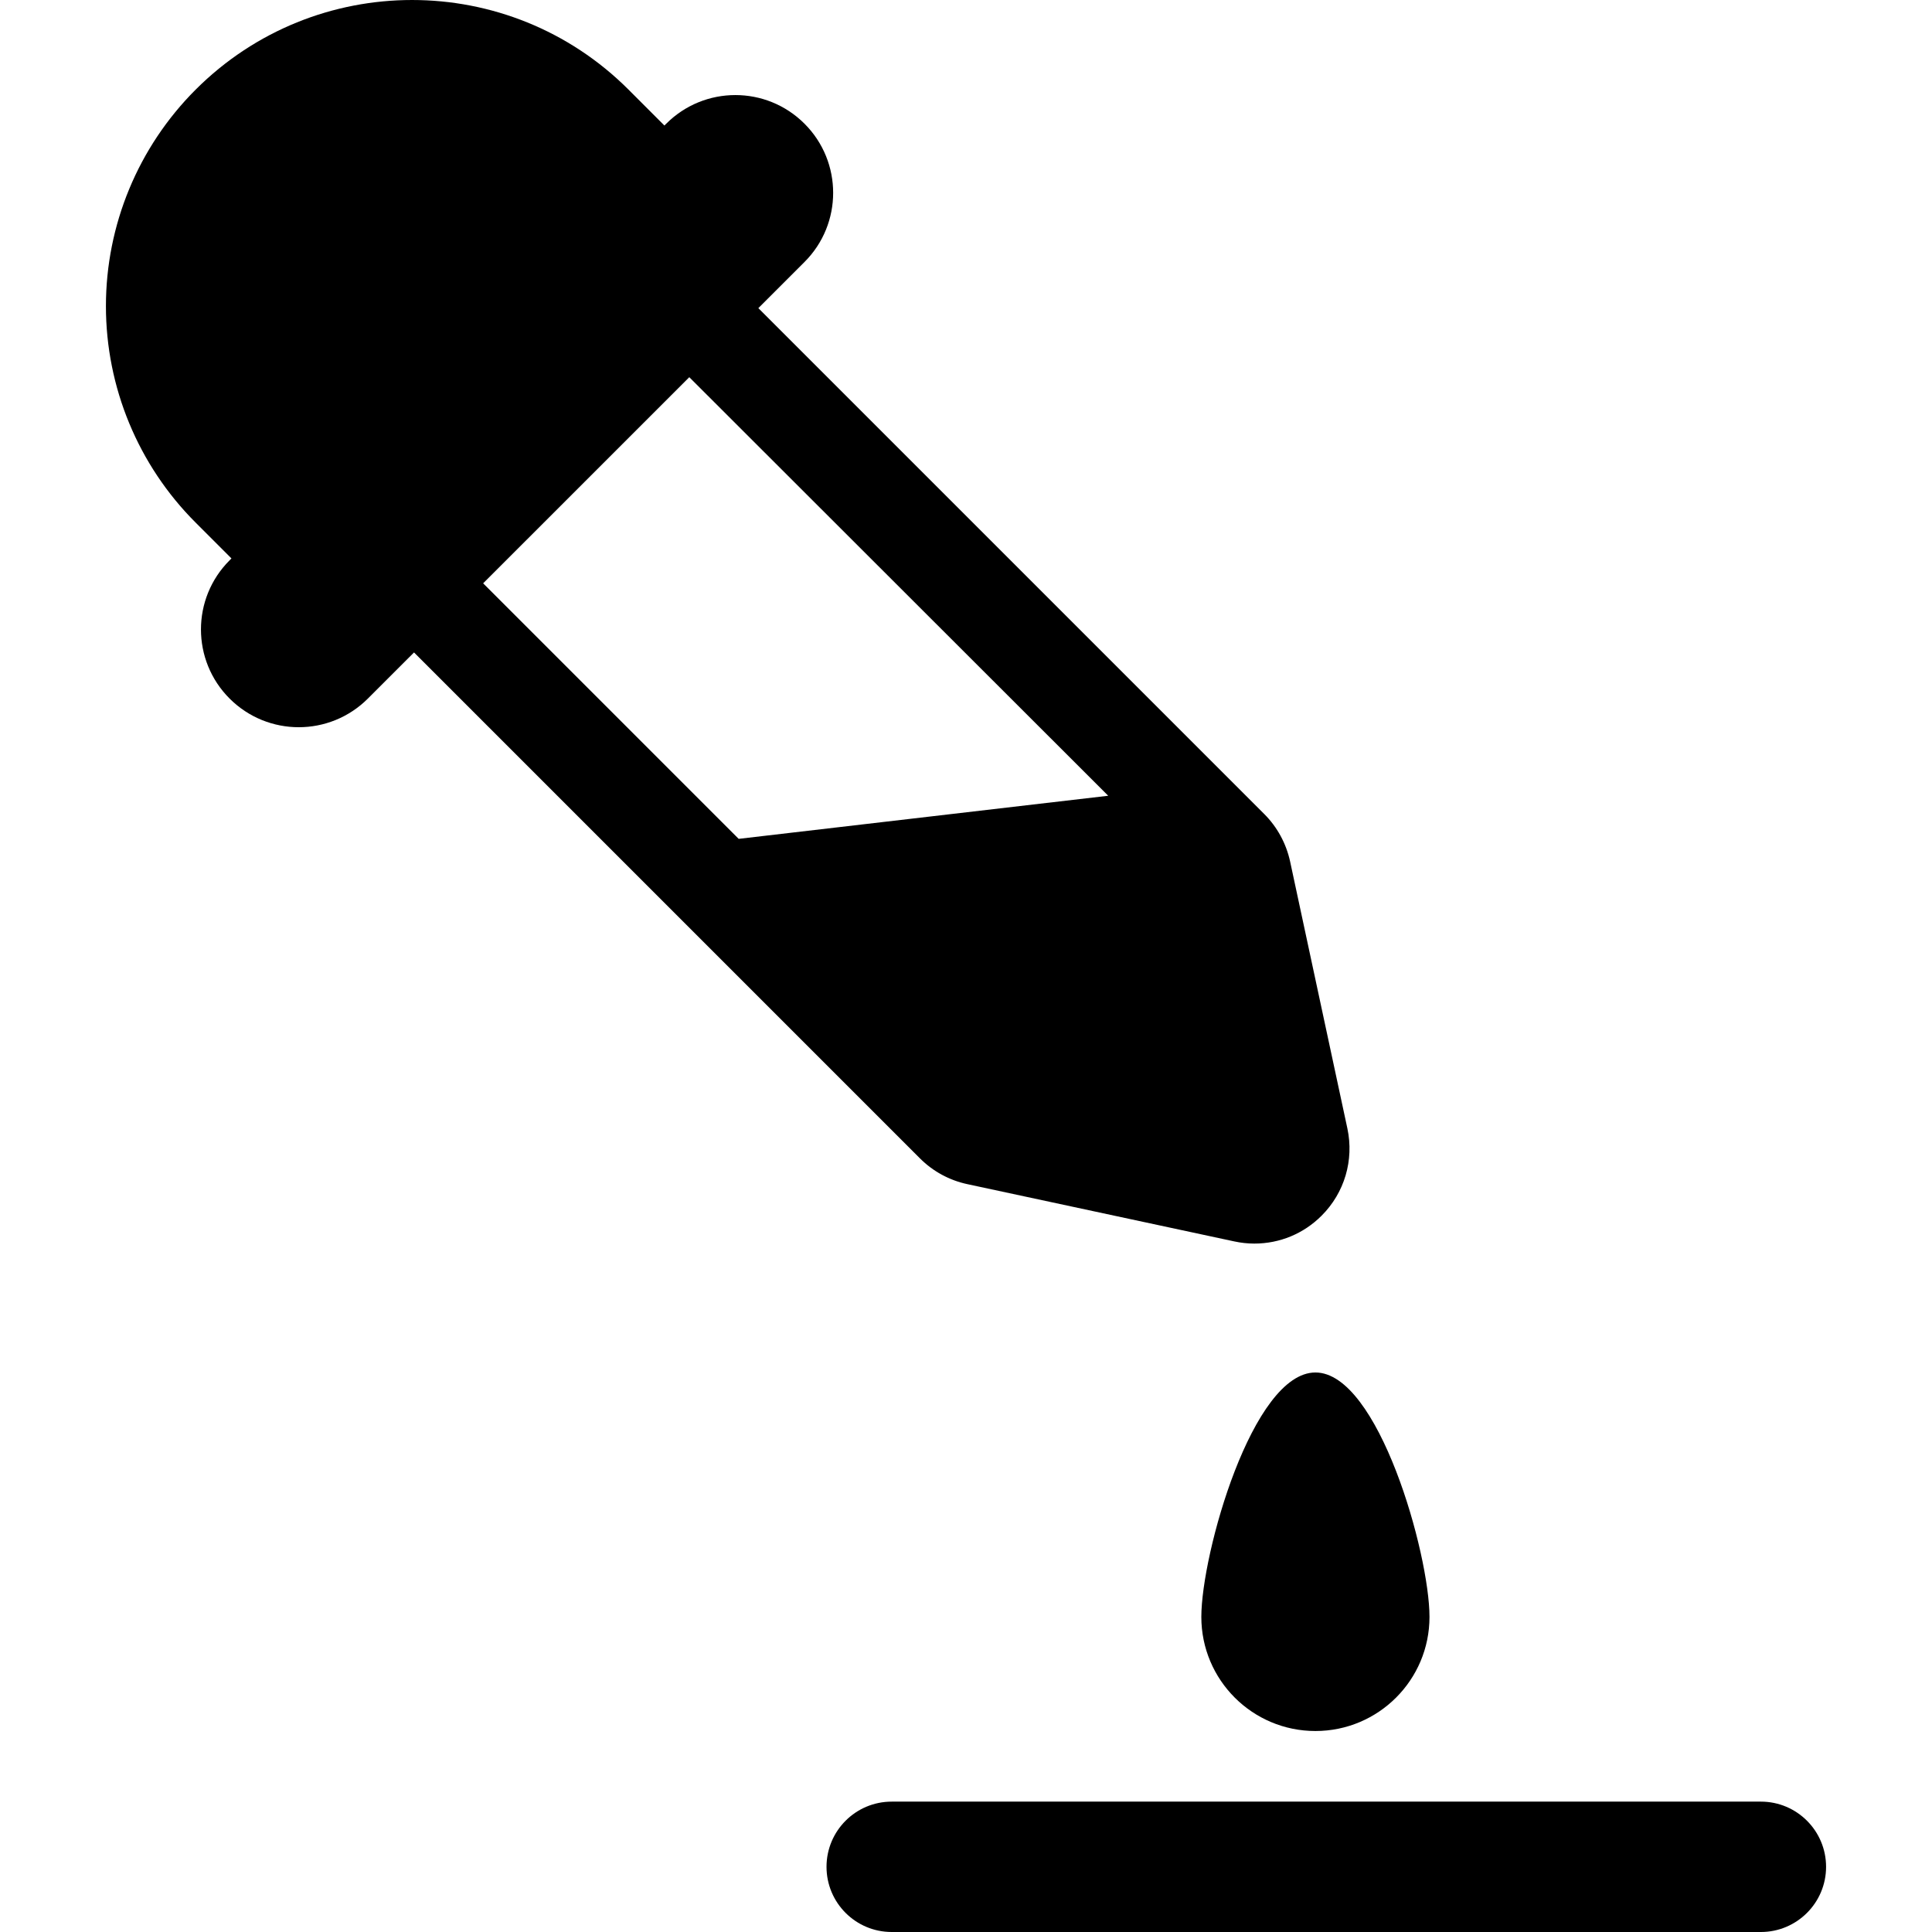 <?xml version="1.0" encoding="iso-8859-1"?>
<!-- Uploaded to: SVG Repo, www.svgrepo.com, Generator: SVG Repo Mixer Tools -->
<!DOCTYPE svg PUBLIC "-//W3C//DTD SVG 1.1//EN" "http://www.w3.org/Graphics/SVG/1.1/DTD/svg11.dtd">
<svg fill="#000000" height="800px" width="800px" version="1.1" id="Capa_1" xmlns="http://www.w3.org/2000/svg" xmlns:xlink="http://www.w3.org/1999/xlink" 
	 viewBox="0 0 488.393 488.393" xml:space="preserve">
<g>
	<path d="M232.562,292.835c3.281,3.273,7.402,5.527,11.973,6.508l67.488,14.477c1.66,0.359,3.363,0.547,5.055,0.547
		c6.438,0,12.473-2.504,17.008-7.051c5.813-5.801,8.223-14.047,6.52-22.051l-14.484-67.516c-0.996-4.547-3.25-8.684-6.516-11.957
		l-127.902-127.9l11.668-11.666c9.656-9.648,9.656-25.305,0-34.953c-9.656-9.654-25.297-9.654-34.953,0l-0.465,0.459l-9.063-9.068
		c-30.219-30.213-79.219-30.221-109.441,0C34.933,37.178,26.777,56.858,26.777,77.383c0,20.527,8.156,40.215,22.672,54.721
		l9.059,9.063l-0.465,0.473c-9.656,9.648-9.656,25.305,0,34.953c4.828,4.828,11.152,7.242,17.477,7.242
		c6.324,0,12.648-2.414,17.477-7.242l11.664-11.66L232.562,292.835z M280.148,201.159l-93.418,10.895l-64.594-64.598l52.109-52.104
		L280.148,201.159z"/>
	<path d="M445.14,455.436H225.417c-9.109,0-16.48,7.379-16.48,16.48c0,9.098,7.371,16.477,16.48,16.477H445.14
		c9.09,0,16.477-7.379,16.477-16.477C461.616,462.815,454.23,455.436,445.14,455.436z"/>
	<path d="M332.527,346.952c-15.934,0-28.84,45.871-28.84,61.793c0,15.926,12.906,28.84,28.84,28.84
		c15.93,0,28.836-12.914,28.836-28.84C361.363,392.823,348.456,346.952,332.527,346.952z"/>
</g>
</svg>